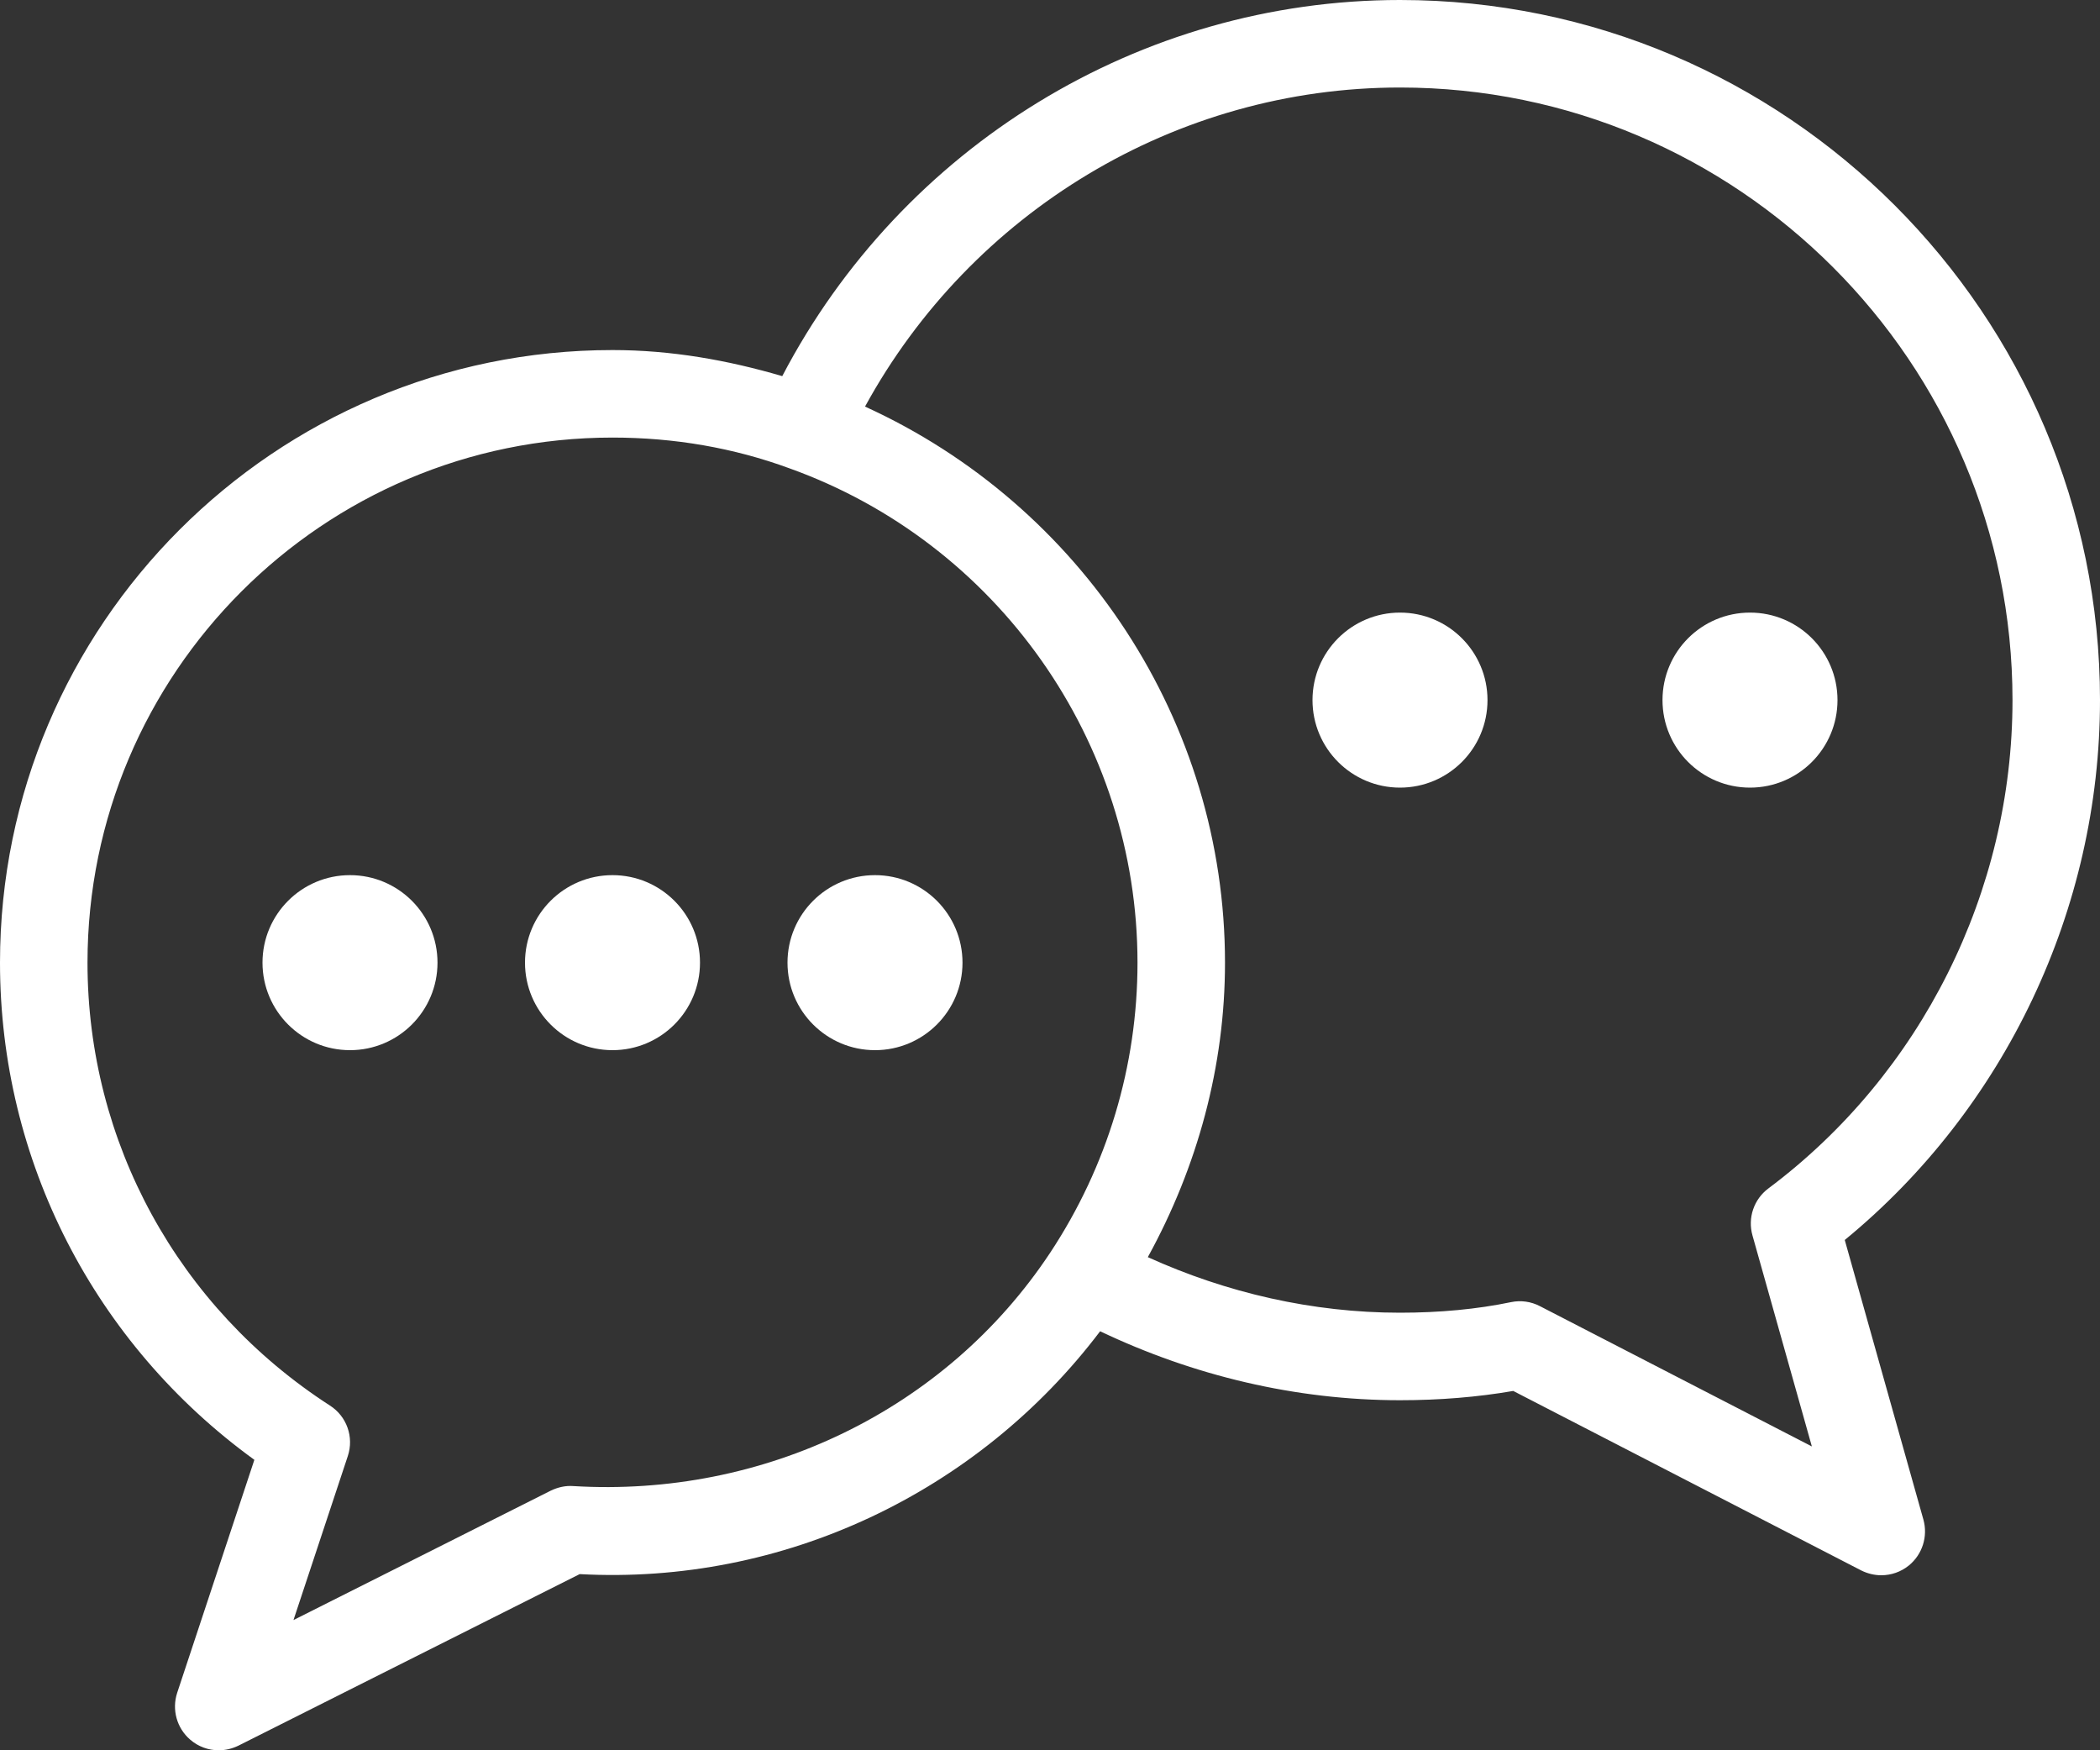 <?xml version="1.0" encoding="UTF-8"?>
<svg width="24px" height="20px" viewBox="0 0 24 20" version="1.1" xmlns="http://www.w3.org/2000/svg" xmlns:xlink="http://www.w3.org/1999/xlink">
    <rect x="0" y="0" width="24" height="20" fill="#333333" stroke="none"/>
    <g id="HEADER-/-v04---maquettes" fill="#FFFFFF" fill-rule="nonzero">
        <path d="M16,0 C13.024,0 10.308,1.68 8.94,4.298 C8.319,4.116 7.674,4 7,4 C3.14,4 0,7.14 0,11 C0,13.262 1.08,15.357 2.907,16.681 L2.025,19.343 C1.962,19.535 2.02,19.746 2.173,19.878 C2.266,19.959 2.382,20 2.5,20 C2.577,20 2.653,19.982 2.725,19.947 L6.625,17.987 C8.946,18.113 11.175,17.058 12.573,15.212 C13.637,15.719 14.809,16 16,16 C16.454,16 16.889,15.964 17.294,15.894 L21.271,17.945 C21.343,17.981 21.422,18 21.5,18 C21.613,18 21.725,17.962 21.816,17.888 C21.97,17.762 22.035,17.557 21.982,17.365 L21.083,14.169 C22.915,12.666 24,10.387 24,8 C24,3.589 20.411,0 16,0 Z M6.552,16.981 C6.463,16.974 6.374,16.995 6.295,17.033 L3.354,18.512 L3.975,16.638 C4.047,16.421 3.963,16.184 3.771,16.061 C2.036,14.941 1,13.05 1,11 C1,7.691 3.691,5 7,5 C7.708,5 8.387,5.118 9.021,5.351 C11.401,6.204 13,8.474 13,11 C13,12.18 12.655,13.326 12.003,14.313 C10.806,16.121 8.72,17.112 6.552,16.981 Z M20.21,13.58 C20.044,13.704 19.972,13.917 20.028,14.116 L20.707,16.528 L17.599,14.925 C17.497,14.872 17.381,14.856 17.27,14.879 C16.881,14.96 16.454,15 16,15 C15,15 14.017,14.773 13.118,14.365 C13.686,13.331 14,12.184 14,11 C14,8.247 12.361,5.773 9.886,4.646 C11.102,2.422 13.44,1 16,1 C19.86,1 23,4.14 23,8 C23,10.188 21.957,12.274 20.21,13.58 Z" id="Shape"></path>
        <circle id="Oval" cx="4" cy="11" r="1"></circle>
        <circle id="Oval" cx="7" cy="11" r="1"></circle>
        <circle id="Oval" cx="10" cy="11" r="1"></circle>
        <circle id="Oval" cx="20" cy="8" r="1"></circle>
        <circle id="Oval" cx="16" cy="8" r="1"></circle>
    </g>
</svg>